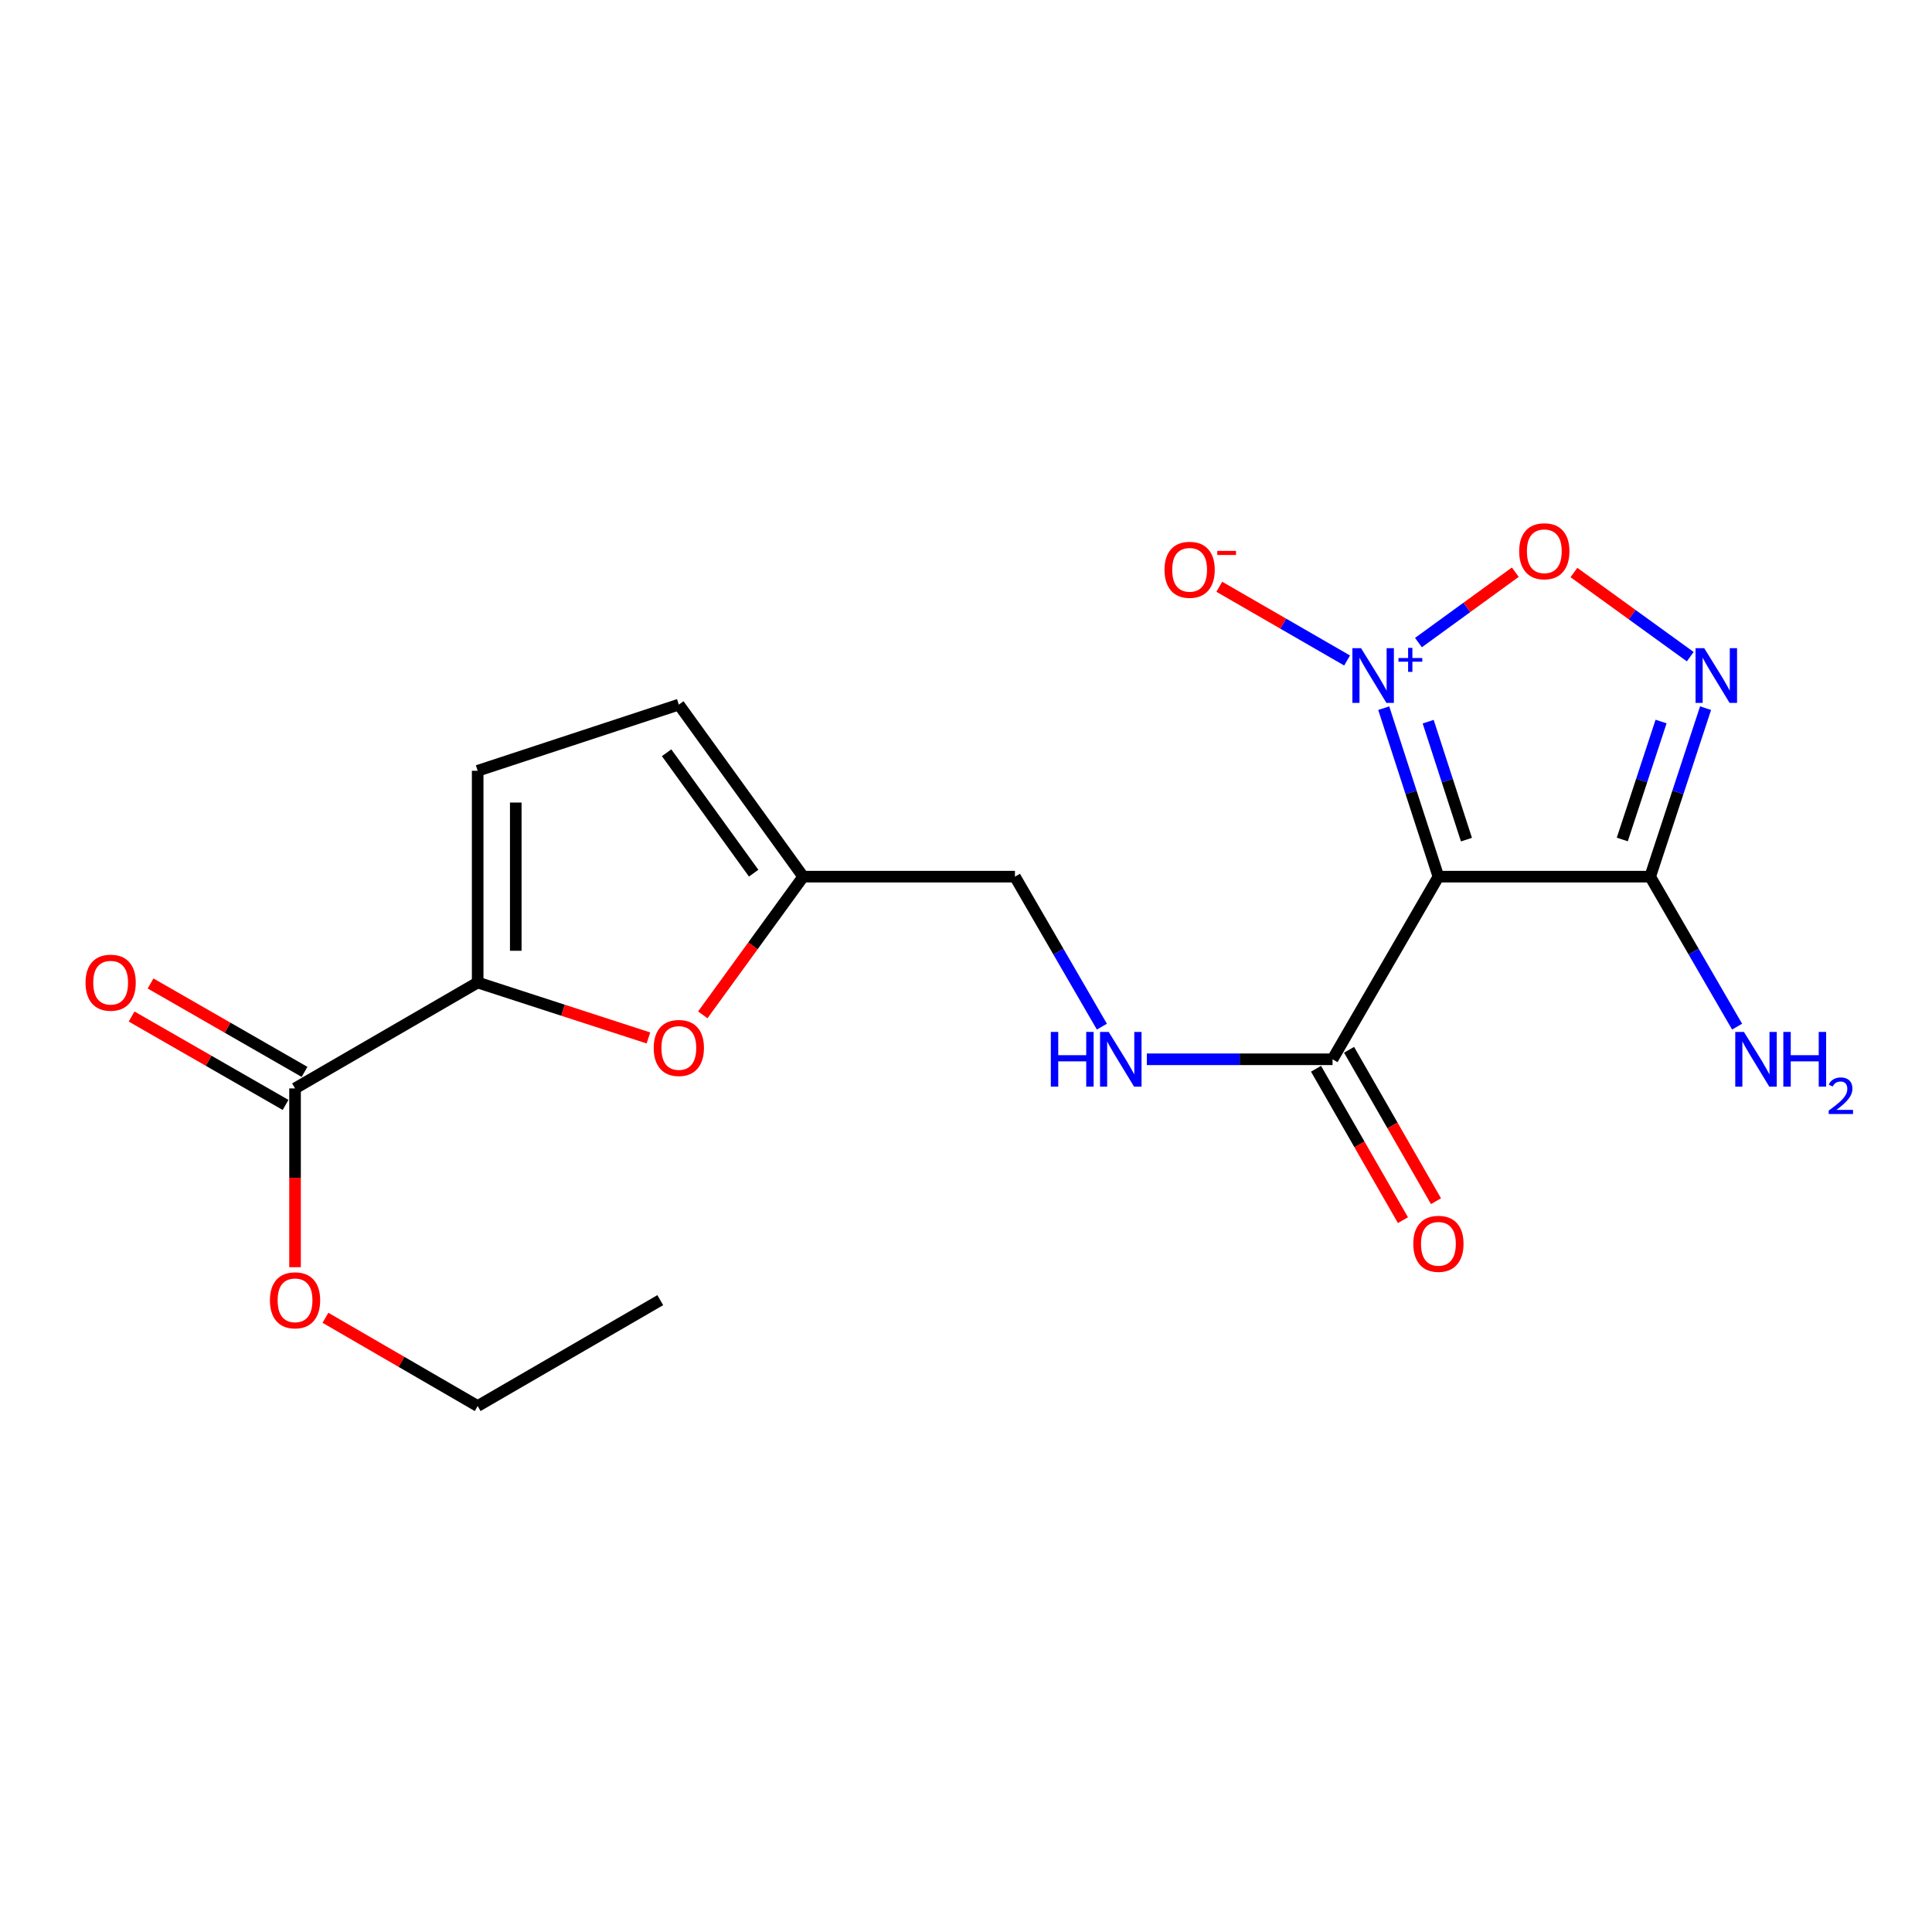 <?xml version='1.0' encoding='iso-8859-1'?>
<svg version='1.1' baseProfile='full'
              xmlns='http://www.w3.org/2000/svg'
                      xmlns:rdkit='http://www.rdkit.org/xml'
                      xmlns:xlink='http://www.w3.org/1999/xlink'
                  xml:space='preserve'
width='1000px' height='1000px' viewBox='0 0 1000 1000'>
<!-- END OF HEADER -->
<rect style='opacity:1.0;fill:#FFFFFF;stroke:none' width='1000' height='1000' x='0' y='0'> </rect>
<path class='bond-0' d='M 716.217,366.543 L 730.369,410.15' style='fill:none;fill-rule:evenodd;stroke:#0000FF;stroke-width:6px;stroke-linecap:butt;stroke-linejoin:miter;stroke-opacity:1' />
<path class='bond-0' d='M 730.369,410.15 L 744.521,453.757' style='fill:none;fill-rule:evenodd;stroke:#000000;stroke-width:6px;stroke-linecap:butt;stroke-linejoin:miter;stroke-opacity:1' />
<path class='bond-0' d='M 739.22,373.538 L 749.126,404.063' style='fill:none;fill-rule:evenodd;stroke:#0000FF;stroke-width:6px;stroke-linecap:butt;stroke-linejoin:miter;stroke-opacity:1' />
<path class='bond-0' d='M 749.126,404.063 L 759.032,434.587' style='fill:none;fill-rule:evenodd;stroke:#000000;stroke-width:6px;stroke-linecap:butt;stroke-linejoin:miter;stroke-opacity:1' />
<path class='bond-2' d='M 734.187,332.599 L 759.253,314.381' style='fill:none;fill-rule:evenodd;stroke:#0000FF;stroke-width:6px;stroke-linecap:butt;stroke-linejoin:miter;stroke-opacity:1' />
<path class='bond-2' d='M 759.253,314.381 L 784.318,296.162' style='fill:none;fill-rule:evenodd;stroke:#FF0000;stroke-width:6px;stroke-linecap:butt;stroke-linejoin:miter;stroke-opacity:1' />
<path class='bond-10' d='M 697.252,341.869 L 664.177,322.786' style='fill:none;fill-rule:evenodd;stroke:#0000FF;stroke-width:6px;stroke-linecap:butt;stroke-linejoin:miter;stroke-opacity:1' />
<path class='bond-10' d='M 664.177,322.786 L 631.102,303.704' style='fill:none;fill-rule:evenodd;stroke:#FF0000;stroke-width:6px;stroke-linecap:butt;stroke-linejoin:miter;stroke-opacity:1' />
<path class='bond-3' d='M 744.521,453.757 L 854.131,453.757' style='fill:none;fill-rule:evenodd;stroke:#000000;stroke-width:6px;stroke-linecap:butt;stroke-linejoin:miter;stroke-opacity:1' />
<path class='bond-5' d='M 744.521,453.757 L 689.721,548.281' style='fill:none;fill-rule:evenodd;stroke:#000000;stroke-width:6px;stroke-linecap:butt;stroke-linejoin:miter;stroke-opacity:1' />
<path class='bond-1' d='M 874.869,339.891 L 844.765,318.115' style='fill:none;fill-rule:evenodd;stroke:#0000FF;stroke-width:6px;stroke-linecap:butt;stroke-linejoin:miter;stroke-opacity:1' />
<path class='bond-1' d='M 844.765,318.115 L 814.662,296.339' style='fill:none;fill-rule:evenodd;stroke:#FF0000;stroke-width:6px;stroke-linecap:butt;stroke-linejoin:miter;stroke-opacity:1' />
<path class='bond-20' d='M 882.8,366.546 L 868.465,410.151' style='fill:none;fill-rule:evenodd;stroke:#0000FF;stroke-width:6px;stroke-linecap:butt;stroke-linejoin:miter;stroke-opacity:1' />
<path class='bond-20' d='M 868.465,410.151 L 854.131,453.757' style='fill:none;fill-rule:evenodd;stroke:#000000;stroke-width:6px;stroke-linecap:butt;stroke-linejoin:miter;stroke-opacity:1' />
<path class='bond-20' d='M 859.766,373.469 L 849.732,403.993' style='fill:none;fill-rule:evenodd;stroke:#0000FF;stroke-width:6px;stroke-linecap:butt;stroke-linejoin:miter;stroke-opacity:1' />
<path class='bond-20' d='M 849.732,403.993 L 839.697,434.517' style='fill:none;fill-rule:evenodd;stroke:#000000;stroke-width:6px;stroke-linecap:butt;stroke-linejoin:miter;stroke-opacity:1' />
<path class='bond-15' d='M 854.131,453.757 L 876.625,492.573' style='fill:none;fill-rule:evenodd;stroke:#000000;stroke-width:6px;stroke-linecap:butt;stroke-linejoin:miter;stroke-opacity:1' />
<path class='bond-15' d='M 876.625,492.573 L 899.12,531.39' style='fill:none;fill-rule:evenodd;stroke:#0000FF;stroke-width:6px;stroke-linecap:butt;stroke-linejoin:miter;stroke-opacity:1' />
<path class='bond-4' d='M 247.239,508.556 L 291.431,522.896' style='fill:none;fill-rule:evenodd;stroke:#000000;stroke-width:6px;stroke-linecap:butt;stroke-linejoin:miter;stroke-opacity:1' />
<path class='bond-4' d='M 291.431,522.896 L 335.623,537.237' style='fill:none;fill-rule:evenodd;stroke:#FF0000;stroke-width:6px;stroke-linecap:butt;stroke-linejoin:miter;stroke-opacity:1' />
<path class='bond-7' d='M 247.239,508.556 L 152.714,563.356' style='fill:none;fill-rule:evenodd;stroke:#000000;stroke-width:6px;stroke-linecap:butt;stroke-linejoin:miter;stroke-opacity:1' />
<path class='bond-21' d='M 247.239,508.556 L 247.239,398.957' style='fill:none;fill-rule:evenodd;stroke:#000000;stroke-width:6px;stroke-linecap:butt;stroke-linejoin:miter;stroke-opacity:1' />
<path class='bond-21' d='M 266.959,492.116 L 266.959,415.397' style='fill:none;fill-rule:evenodd;stroke:#000000;stroke-width:6px;stroke-linecap:butt;stroke-linejoin:miter;stroke-opacity:1' />
<path class='bond-11' d='M 689.721,548.281 L 641.662,548.281' style='fill:none;fill-rule:evenodd;stroke:#000000;stroke-width:6px;stroke-linecap:butt;stroke-linejoin:miter;stroke-opacity:1' />
<path class='bond-11' d='M 641.662,548.281 L 593.602,548.281' style='fill:none;fill-rule:evenodd;stroke:#0000FF;stroke-width:6px;stroke-linecap:butt;stroke-linejoin:miter;stroke-opacity:1' />
<path class='bond-13' d='M 681.171,553.191 L 703.669,592.372' style='fill:none;fill-rule:evenodd;stroke:#000000;stroke-width:6px;stroke-linecap:butt;stroke-linejoin:miter;stroke-opacity:1' />
<path class='bond-13' d='M 703.669,592.372 L 726.168,631.553' style='fill:none;fill-rule:evenodd;stroke:#FF0000;stroke-width:6px;stroke-linecap:butt;stroke-linejoin:miter;stroke-opacity:1' />
<path class='bond-13' d='M 698.272,543.371 L 720.77,582.552' style='fill:none;fill-rule:evenodd;stroke:#000000;stroke-width:6px;stroke-linecap:butt;stroke-linejoin:miter;stroke-opacity:1' />
<path class='bond-13' d='M 720.77,582.552 L 743.269,621.733' style='fill:none;fill-rule:evenodd;stroke:#FF0000;stroke-width:6px;stroke-linecap:butt;stroke-linejoin:miter;stroke-opacity:1' />
<path class='bond-6' d='M 363.756,525.285 L 389.745,489.521' style='fill:none;fill-rule:evenodd;stroke:#FF0000;stroke-width:6px;stroke-linecap:butt;stroke-linejoin:miter;stroke-opacity:1' />
<path class='bond-6' d='M 389.745,489.521 L 415.735,453.757' style='fill:none;fill-rule:evenodd;stroke:#000000;stroke-width:6px;stroke-linecap:butt;stroke-linejoin:miter;stroke-opacity:1' />
<path class='bond-14' d='M 157.624,554.805 L 117.777,531.927' style='fill:none;fill-rule:evenodd;stroke:#000000;stroke-width:6px;stroke-linecap:butt;stroke-linejoin:miter;stroke-opacity:1' />
<path class='bond-14' d='M 117.777,531.927 L 77.931,509.049' style='fill:none;fill-rule:evenodd;stroke:#FF0000;stroke-width:6px;stroke-linecap:butt;stroke-linejoin:miter;stroke-opacity:1' />
<path class='bond-14' d='M 147.805,571.907 L 107.958,549.029' style='fill:none;fill-rule:evenodd;stroke:#000000;stroke-width:6px;stroke-linecap:butt;stroke-linejoin:miter;stroke-opacity:1' />
<path class='bond-14' d='M 107.958,549.029 L 68.112,526.151' style='fill:none;fill-rule:evenodd;stroke:#FF0000;stroke-width:6px;stroke-linecap:butt;stroke-linejoin:miter;stroke-opacity:1' />
<path class='bond-17' d='M 152.714,563.356 L 152.714,609.625' style='fill:none;fill-rule:evenodd;stroke:#000000;stroke-width:6px;stroke-linecap:butt;stroke-linejoin:miter;stroke-opacity:1' />
<path class='bond-17' d='M 152.714,609.625 L 152.714,655.895' style='fill:none;fill-rule:evenodd;stroke:#FF0000;stroke-width:6px;stroke-linecap:butt;stroke-linejoin:miter;stroke-opacity:1' />
<path class='bond-8' d='M 247.239,398.957 L 351.36,364.71' style='fill:none;fill-rule:evenodd;stroke:#000000;stroke-width:6px;stroke-linecap:butt;stroke-linejoin:miter;stroke-opacity:1' />
<path class='bond-9' d='M 415.735,453.757 L 525.334,453.757' style='fill:none;fill-rule:evenodd;stroke:#000000;stroke-width:6px;stroke-linecap:butt;stroke-linejoin:miter;stroke-opacity:1' />
<path class='bond-12' d='M 415.735,453.757 L 351.36,364.71' style='fill:none;fill-rule:evenodd;stroke:#000000;stroke-width:6px;stroke-linecap:butt;stroke-linejoin:miter;stroke-opacity:1' />
<path class='bond-12' d='M 390.097,451.953 L 345.035,389.621' style='fill:none;fill-rule:evenodd;stroke:#000000;stroke-width:6px;stroke-linecap:butt;stroke-linejoin:miter;stroke-opacity:1' />
<path class='bond-16' d='M 570.331,531.39 L 547.833,492.573' style='fill:none;fill-rule:evenodd;stroke:#0000FF;stroke-width:6px;stroke-linecap:butt;stroke-linejoin:miter;stroke-opacity:1' />
<path class='bond-16' d='M 547.833,492.573 L 525.334,453.757' style='fill:none;fill-rule:evenodd;stroke:#000000;stroke-width:6px;stroke-linecap:butt;stroke-linejoin:miter;stroke-opacity:1' />
<path class='bond-18' d='M 168.446,682.077 L 207.842,704.921' style='fill:none;fill-rule:evenodd;stroke:#FF0000;stroke-width:6px;stroke-linecap:butt;stroke-linejoin:miter;stroke-opacity:1' />
<path class='bond-18' d='M 207.842,704.921 L 247.239,727.765' style='fill:none;fill-rule:evenodd;stroke:#000000;stroke-width:6px;stroke-linecap:butt;stroke-linejoin:miter;stroke-opacity:1' />
<path class='bond-19' d='M 247.239,727.765 L 341.752,672.955' style='fill:none;fill-rule:evenodd;stroke:#000000;stroke-width:6px;stroke-linecap:butt;stroke-linejoin:miter;stroke-opacity:1' />
<path  class='atom-0' d='M 704.474 335.486
L 713.754 350.486
Q 714.674 351.966, 716.154 354.646
Q 717.634 357.326, 717.714 357.486
L 717.714 335.486
L 721.474 335.486
L 721.474 363.806
L 717.594 363.806
L 707.634 347.406
Q 706.474 345.486, 705.234 343.286
Q 704.034 341.086, 703.674 340.406
L 703.674 363.806
L 699.994 363.806
L 699.994 335.486
L 704.474 335.486
' fill='#0000FF'/>
<path  class='atom-0' d='M 723.85 340.591
L 728.839 340.591
L 728.839 335.338
L 731.057 335.338
L 731.057 340.591
L 736.179 340.591
L 736.179 342.492
L 731.057 342.492
L 731.057 347.772
L 728.839 347.772
L 728.839 342.492
L 723.85 342.492
L 723.85 340.591
' fill='#0000FF'/>
<path  class='atom-2' d='M 882.096 335.486
L 891.376 350.486
Q 892.296 351.966, 893.776 354.646
Q 895.256 357.326, 895.336 357.486
L 895.336 335.486
L 899.096 335.486
L 899.096 363.806
L 895.216 363.806
L 885.256 347.406
Q 884.096 345.486, 882.856 343.286
Q 881.656 341.086, 881.296 340.406
L 881.296 363.806
L 877.616 363.806
L 877.616 335.486
L 882.096 335.486
' fill='#0000FF'/>
<path  class='atom-3' d='M 786.331 285.33
Q 786.331 278.53, 789.691 274.73
Q 793.051 270.93, 799.331 270.93
Q 805.611 270.93, 808.971 274.73
Q 812.331 278.53, 812.331 285.33
Q 812.331 292.21, 808.931 296.13
Q 805.531 300.01, 799.331 300.01
Q 793.091 300.01, 789.691 296.13
Q 786.331 292.25, 786.331 285.33
M 799.331 296.81
Q 803.651 296.81, 805.971 293.93
Q 808.331 291.01, 808.331 285.33
Q 808.331 279.77, 805.971 276.97
Q 803.651 274.13, 799.331 274.13
Q 795.011 274.13, 792.651 276.93
Q 790.331 279.73, 790.331 285.33
Q 790.331 291.05, 792.651 293.93
Q 795.011 296.81, 799.331 296.81
' fill='#FF0000'/>
<path  class='atom-7' d='M 338.36 542.423
Q 338.36 535.623, 341.72 531.823
Q 345.08 528.023, 351.36 528.023
Q 357.64 528.023, 361 531.823
Q 364.36 535.623, 364.36 542.423
Q 364.36 549.303, 360.96 553.223
Q 357.56 557.103, 351.36 557.103
Q 345.12 557.103, 341.72 553.223
Q 338.36 549.343, 338.36 542.423
M 351.36 553.903
Q 355.68 553.903, 358 551.023
Q 360.36 548.103, 360.36 542.423
Q 360.36 536.863, 358 534.063
Q 355.68 531.223, 351.36 531.223
Q 347.04 531.223, 344.68 534.023
Q 342.36 536.823, 342.36 542.423
Q 342.36 548.143, 344.68 551.023
Q 347.04 553.903, 351.36 553.903
' fill='#FF0000'/>
<path  class='atom-11' d='M 602.749 294.927
Q 602.749 288.127, 606.109 284.327
Q 609.469 280.527, 615.749 280.527
Q 622.029 280.527, 625.389 284.327
Q 628.749 288.127, 628.749 294.927
Q 628.749 301.807, 625.349 305.727
Q 621.949 309.607, 615.749 309.607
Q 609.509 309.607, 606.109 305.727
Q 602.749 301.847, 602.749 294.927
M 615.749 306.407
Q 620.069 306.407, 622.389 303.527
Q 624.749 300.607, 624.749 294.927
Q 624.749 289.367, 622.389 286.567
Q 620.069 283.727, 615.749 283.727
Q 611.429 283.727, 609.069 286.527
Q 606.749 289.327, 606.749 294.927
Q 606.749 300.647, 609.069 303.527
Q 611.429 306.407, 615.749 306.407
' fill='#FF0000'/>
<path  class='atom-11' d='M 630.069 285.149
L 639.758 285.149
L 639.758 287.261
L 630.069 287.261
L 630.069 285.149
' fill='#FF0000'/>
<path  class='atom-12' d='M 543.902 534.121
L 547.742 534.121
L 547.742 546.161
L 562.222 546.161
L 562.222 534.121
L 566.062 534.121
L 566.062 562.441
L 562.222 562.441
L 562.222 549.361
L 547.742 549.361
L 547.742 562.441
L 543.902 562.441
L 543.902 534.121
' fill='#0000FF'/>
<path  class='atom-12' d='M 573.862 534.121
L 583.142 549.121
Q 584.062 550.601, 585.542 553.281
Q 587.022 555.961, 587.102 556.121
L 587.102 534.121
L 590.862 534.121
L 590.862 562.441
L 586.982 562.441
L 577.022 546.041
Q 575.862 544.121, 574.622 541.921
Q 573.422 539.721, 573.062 539.041
L 573.062 562.441
L 569.382 562.441
L 569.382 534.121
L 573.862 534.121
' fill='#0000FF'/>
<path  class='atom-14' d='M 731.521 643.794
Q 731.521 636.994, 734.881 633.194
Q 738.241 629.394, 744.521 629.394
Q 750.801 629.394, 754.161 633.194
Q 757.521 636.994, 757.521 643.794
Q 757.521 650.674, 754.121 654.594
Q 750.721 658.474, 744.521 658.474
Q 738.281 658.474, 734.881 654.594
Q 731.521 650.714, 731.521 643.794
M 744.521 655.274
Q 748.841 655.274, 751.161 652.394
Q 753.521 649.474, 753.521 643.794
Q 753.521 638.234, 751.161 635.434
Q 748.841 632.594, 744.521 632.594
Q 740.201 632.594, 737.841 635.394
Q 735.521 638.194, 735.521 643.794
Q 735.521 649.514, 737.841 652.394
Q 740.201 655.274, 744.521 655.274
' fill='#FF0000'/>
<path  class='atom-15' d='M 44.27 508.636
Q 44.27 501.836, 47.63 498.036
Q 50.99 494.236, 57.27 494.236
Q 63.55 494.236, 66.91 498.036
Q 70.27 501.836, 70.27 508.636
Q 70.27 515.516, 66.87 519.436
Q 63.47 523.316, 57.27 523.316
Q 51.03 523.316, 47.63 519.436
Q 44.27 515.556, 44.27 508.636
M 57.27 520.116
Q 61.59 520.116, 63.91 517.236
Q 66.27 514.316, 66.27 508.636
Q 66.27 503.076, 63.91 500.276
Q 61.59 497.436, 57.27 497.436
Q 52.95 497.436, 50.59 500.236
Q 48.27 503.036, 48.27 508.636
Q 48.27 514.356, 50.59 517.236
Q 52.95 520.116, 57.27 520.116
' fill='#FF0000'/>
<path  class='atom-16' d='M 902.648 534.121
L 911.928 549.121
Q 912.848 550.601, 914.328 553.281
Q 915.808 555.961, 915.888 556.121
L 915.888 534.121
L 919.648 534.121
L 919.648 562.441
L 915.768 562.441
L 905.808 546.041
Q 904.648 544.121, 903.408 541.921
Q 902.208 539.721, 901.848 539.041
L 901.848 562.441
L 898.168 562.441
L 898.168 534.121
L 902.648 534.121
' fill='#0000FF'/>
<path  class='atom-16' d='M 923.048 534.121
L 926.888 534.121
L 926.888 546.161
L 941.368 546.161
L 941.368 534.121
L 945.208 534.121
L 945.208 562.441
L 941.368 562.441
L 941.368 549.361
L 926.888 549.361
L 926.888 562.441
L 923.048 562.441
L 923.048 534.121
' fill='#0000FF'/>
<path  class='atom-16' d='M 946.581 561.447
Q 947.267 559.679, 948.904 558.702
Q 950.541 557.699, 952.811 557.699
Q 955.636 557.699, 957.22 559.23
Q 958.804 560.761, 958.804 563.48
Q 958.804 566.252, 956.745 568.839
Q 954.712 571.427, 950.488 574.489
L 959.121 574.489
L 959.121 576.601
L 946.528 576.601
L 946.528 574.832
Q 950.013 572.351, 952.072 570.503
Q 954.158 568.655, 955.161 566.991
Q 956.164 565.328, 956.164 563.612
Q 956.164 561.817, 955.267 560.814
Q 954.369 559.811, 952.811 559.811
Q 951.307 559.811, 950.303 560.418
Q 949.3 561.025, 948.587 562.371
L 946.581 561.447
' fill='#0000FF'/>
<path  class='atom-18' d='M 139.714 673.035
Q 139.714 666.235, 143.074 662.435
Q 146.434 658.635, 152.714 658.635
Q 158.994 658.635, 162.354 662.435
Q 165.714 666.235, 165.714 673.035
Q 165.714 679.915, 162.314 683.835
Q 158.914 687.715, 152.714 687.715
Q 146.474 687.715, 143.074 683.835
Q 139.714 679.955, 139.714 673.035
M 152.714 684.515
Q 157.034 684.515, 159.354 681.635
Q 161.714 678.715, 161.714 673.035
Q 161.714 667.475, 159.354 664.675
Q 157.034 661.835, 152.714 661.835
Q 148.394 661.835, 146.034 664.635
Q 143.714 667.435, 143.714 673.035
Q 143.714 678.755, 146.034 681.635
Q 148.394 684.515, 152.714 684.515
' fill='#FF0000'/>
</svg>
